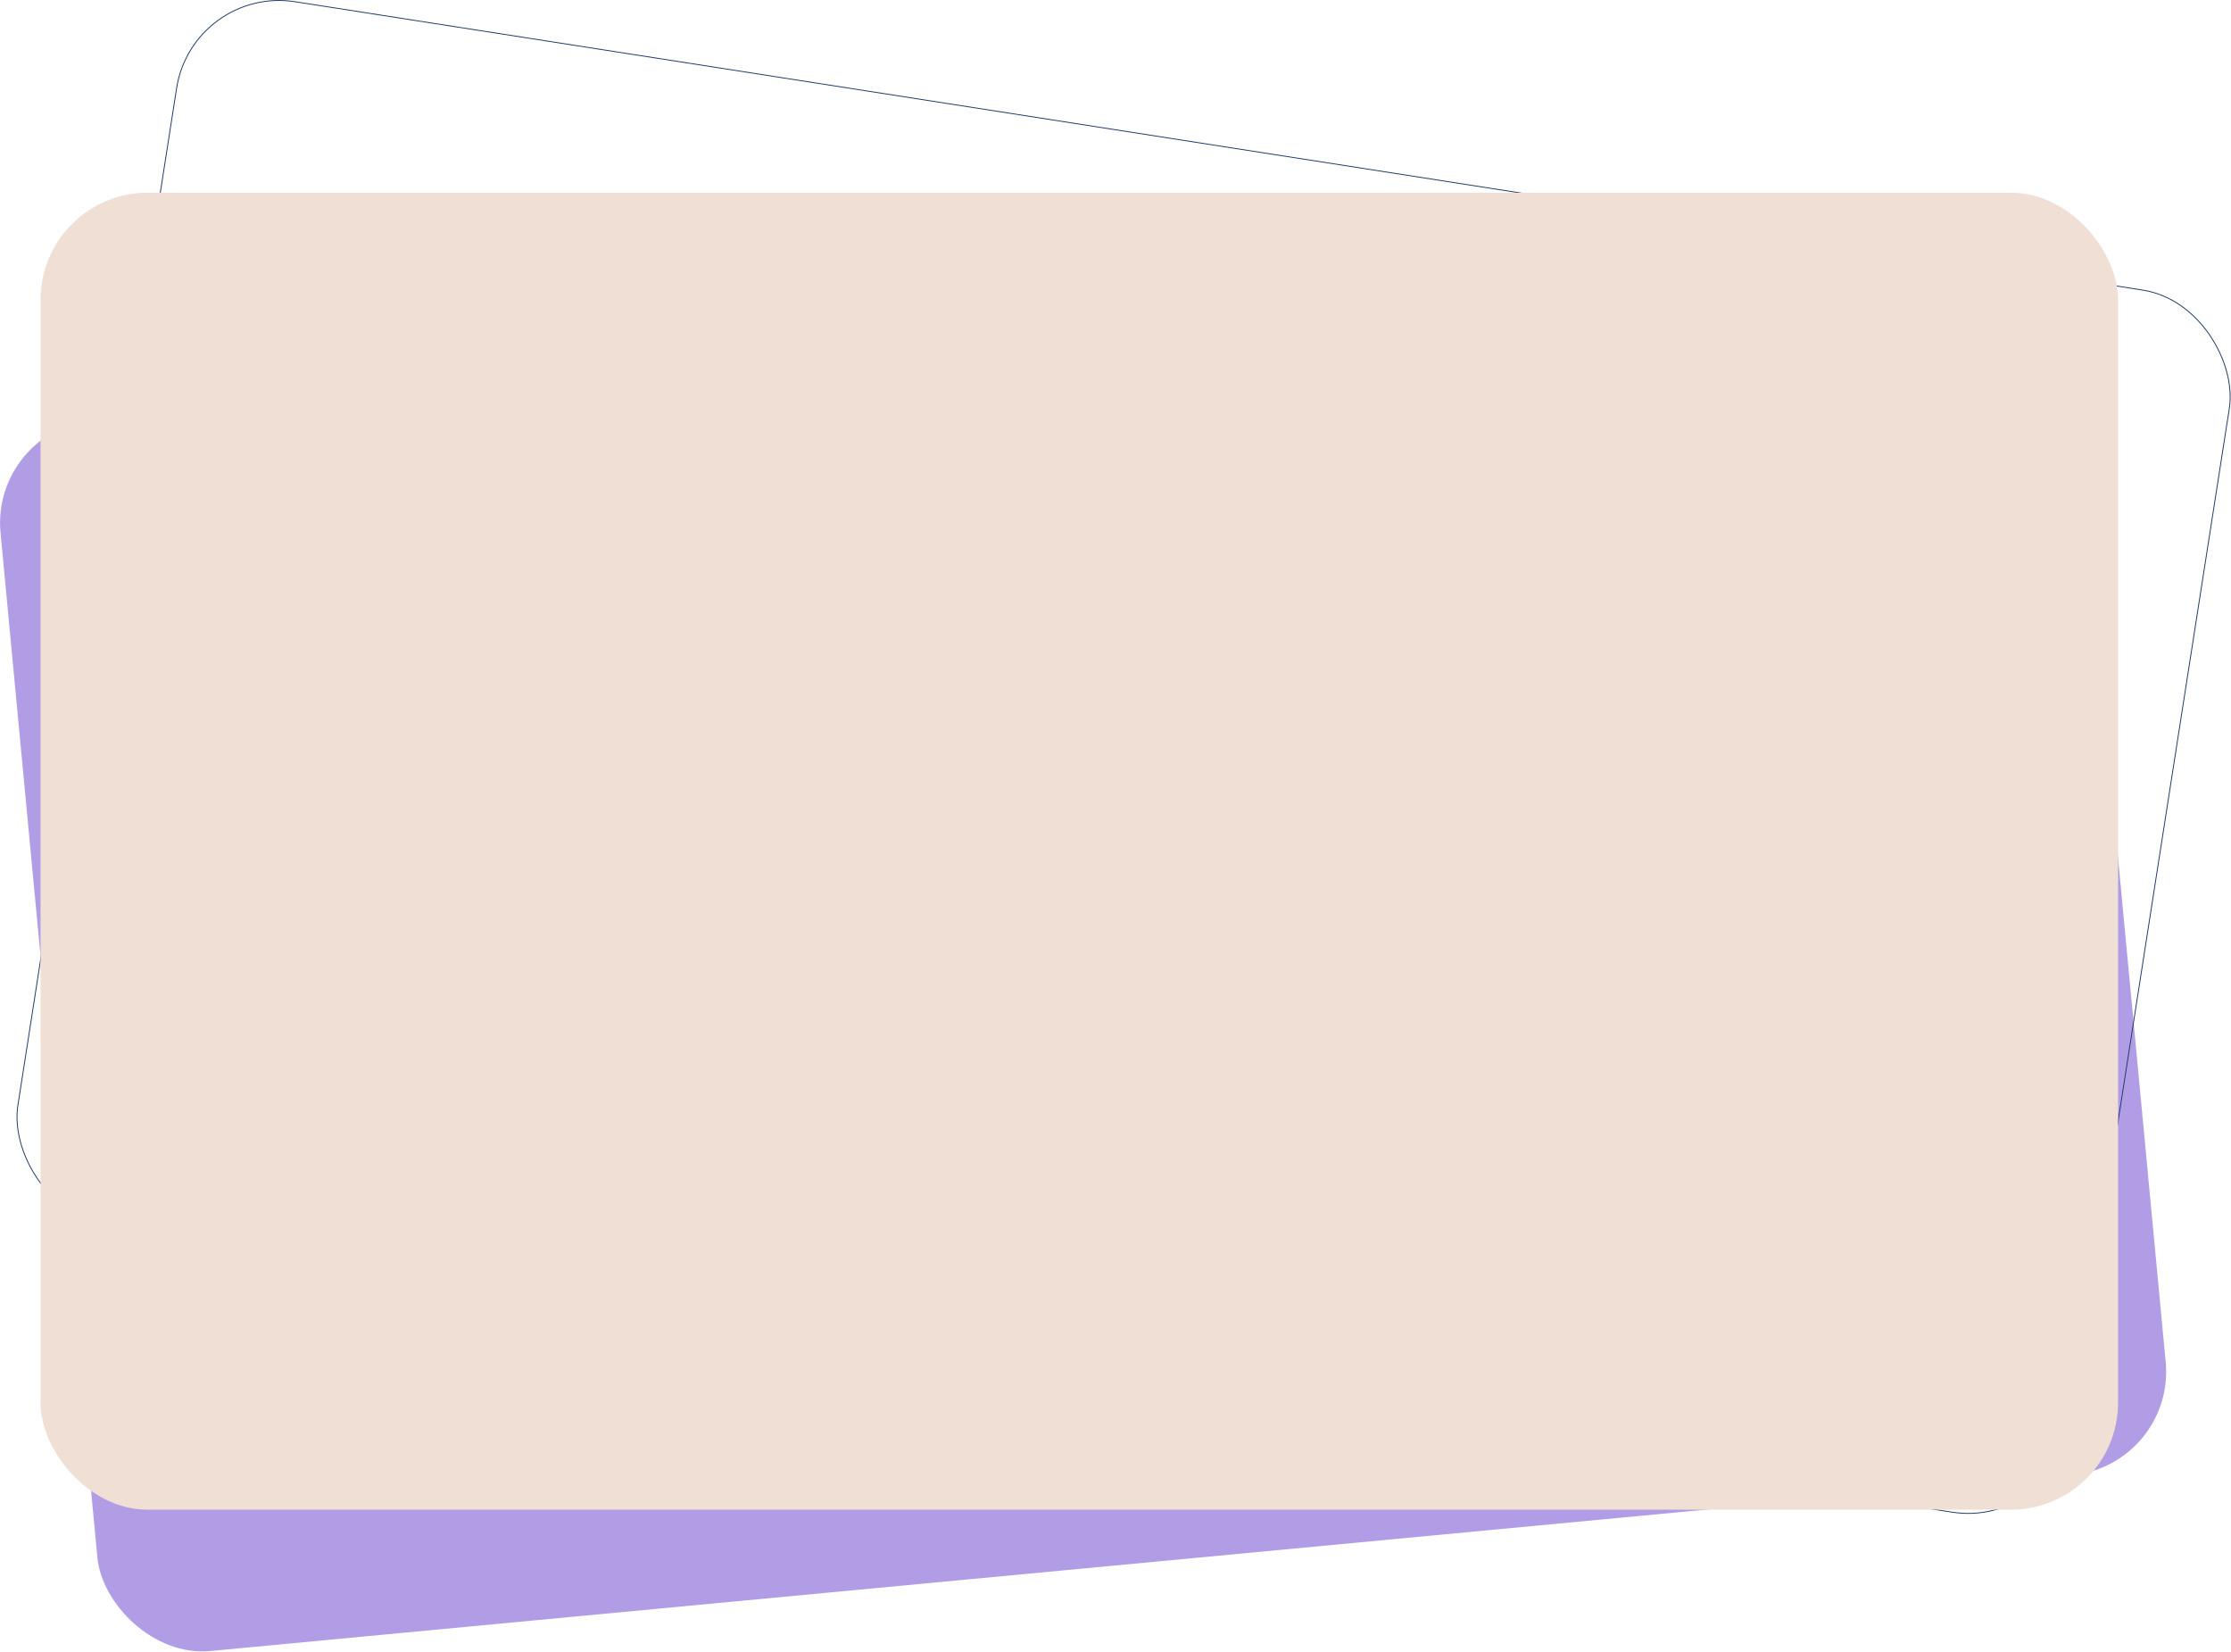 <?xml version="1.0" encoding="UTF-8"?> <svg xmlns="http://www.w3.org/2000/svg" viewBox="0 0 863.56 639.22"><defs><style>.cls-1{fill:#b19de5;}.cls-2{fill:none;stroke:#203866;stroke-miterlimit:10;stroke-width:0.34px;}.cls-3{fill:#f0dfd5;}</style></defs><g id="Layer_2" data-name="Layer 2"><g id="Layer_1-2" data-name="Layer 1"><rect class="cls-1" x="17.15" y="127.33" width="804.16" height="478.7" rx="40.16" transform="translate(871.12 692.25) rotate(174.6)"></rect><rect class="cls-2" x="32.84" y="53.61" width="804.16" height="478.7" rx="40.16" transform="translate(819.46 649.48) rotate(-171.13)"></rect><rect class="cls-3" x="15.69" y="74.59" width="804.16" height="509.7" rx="41.44" transform="translate(835.54 658.88) rotate(-180)"></rect></g></g></svg> 